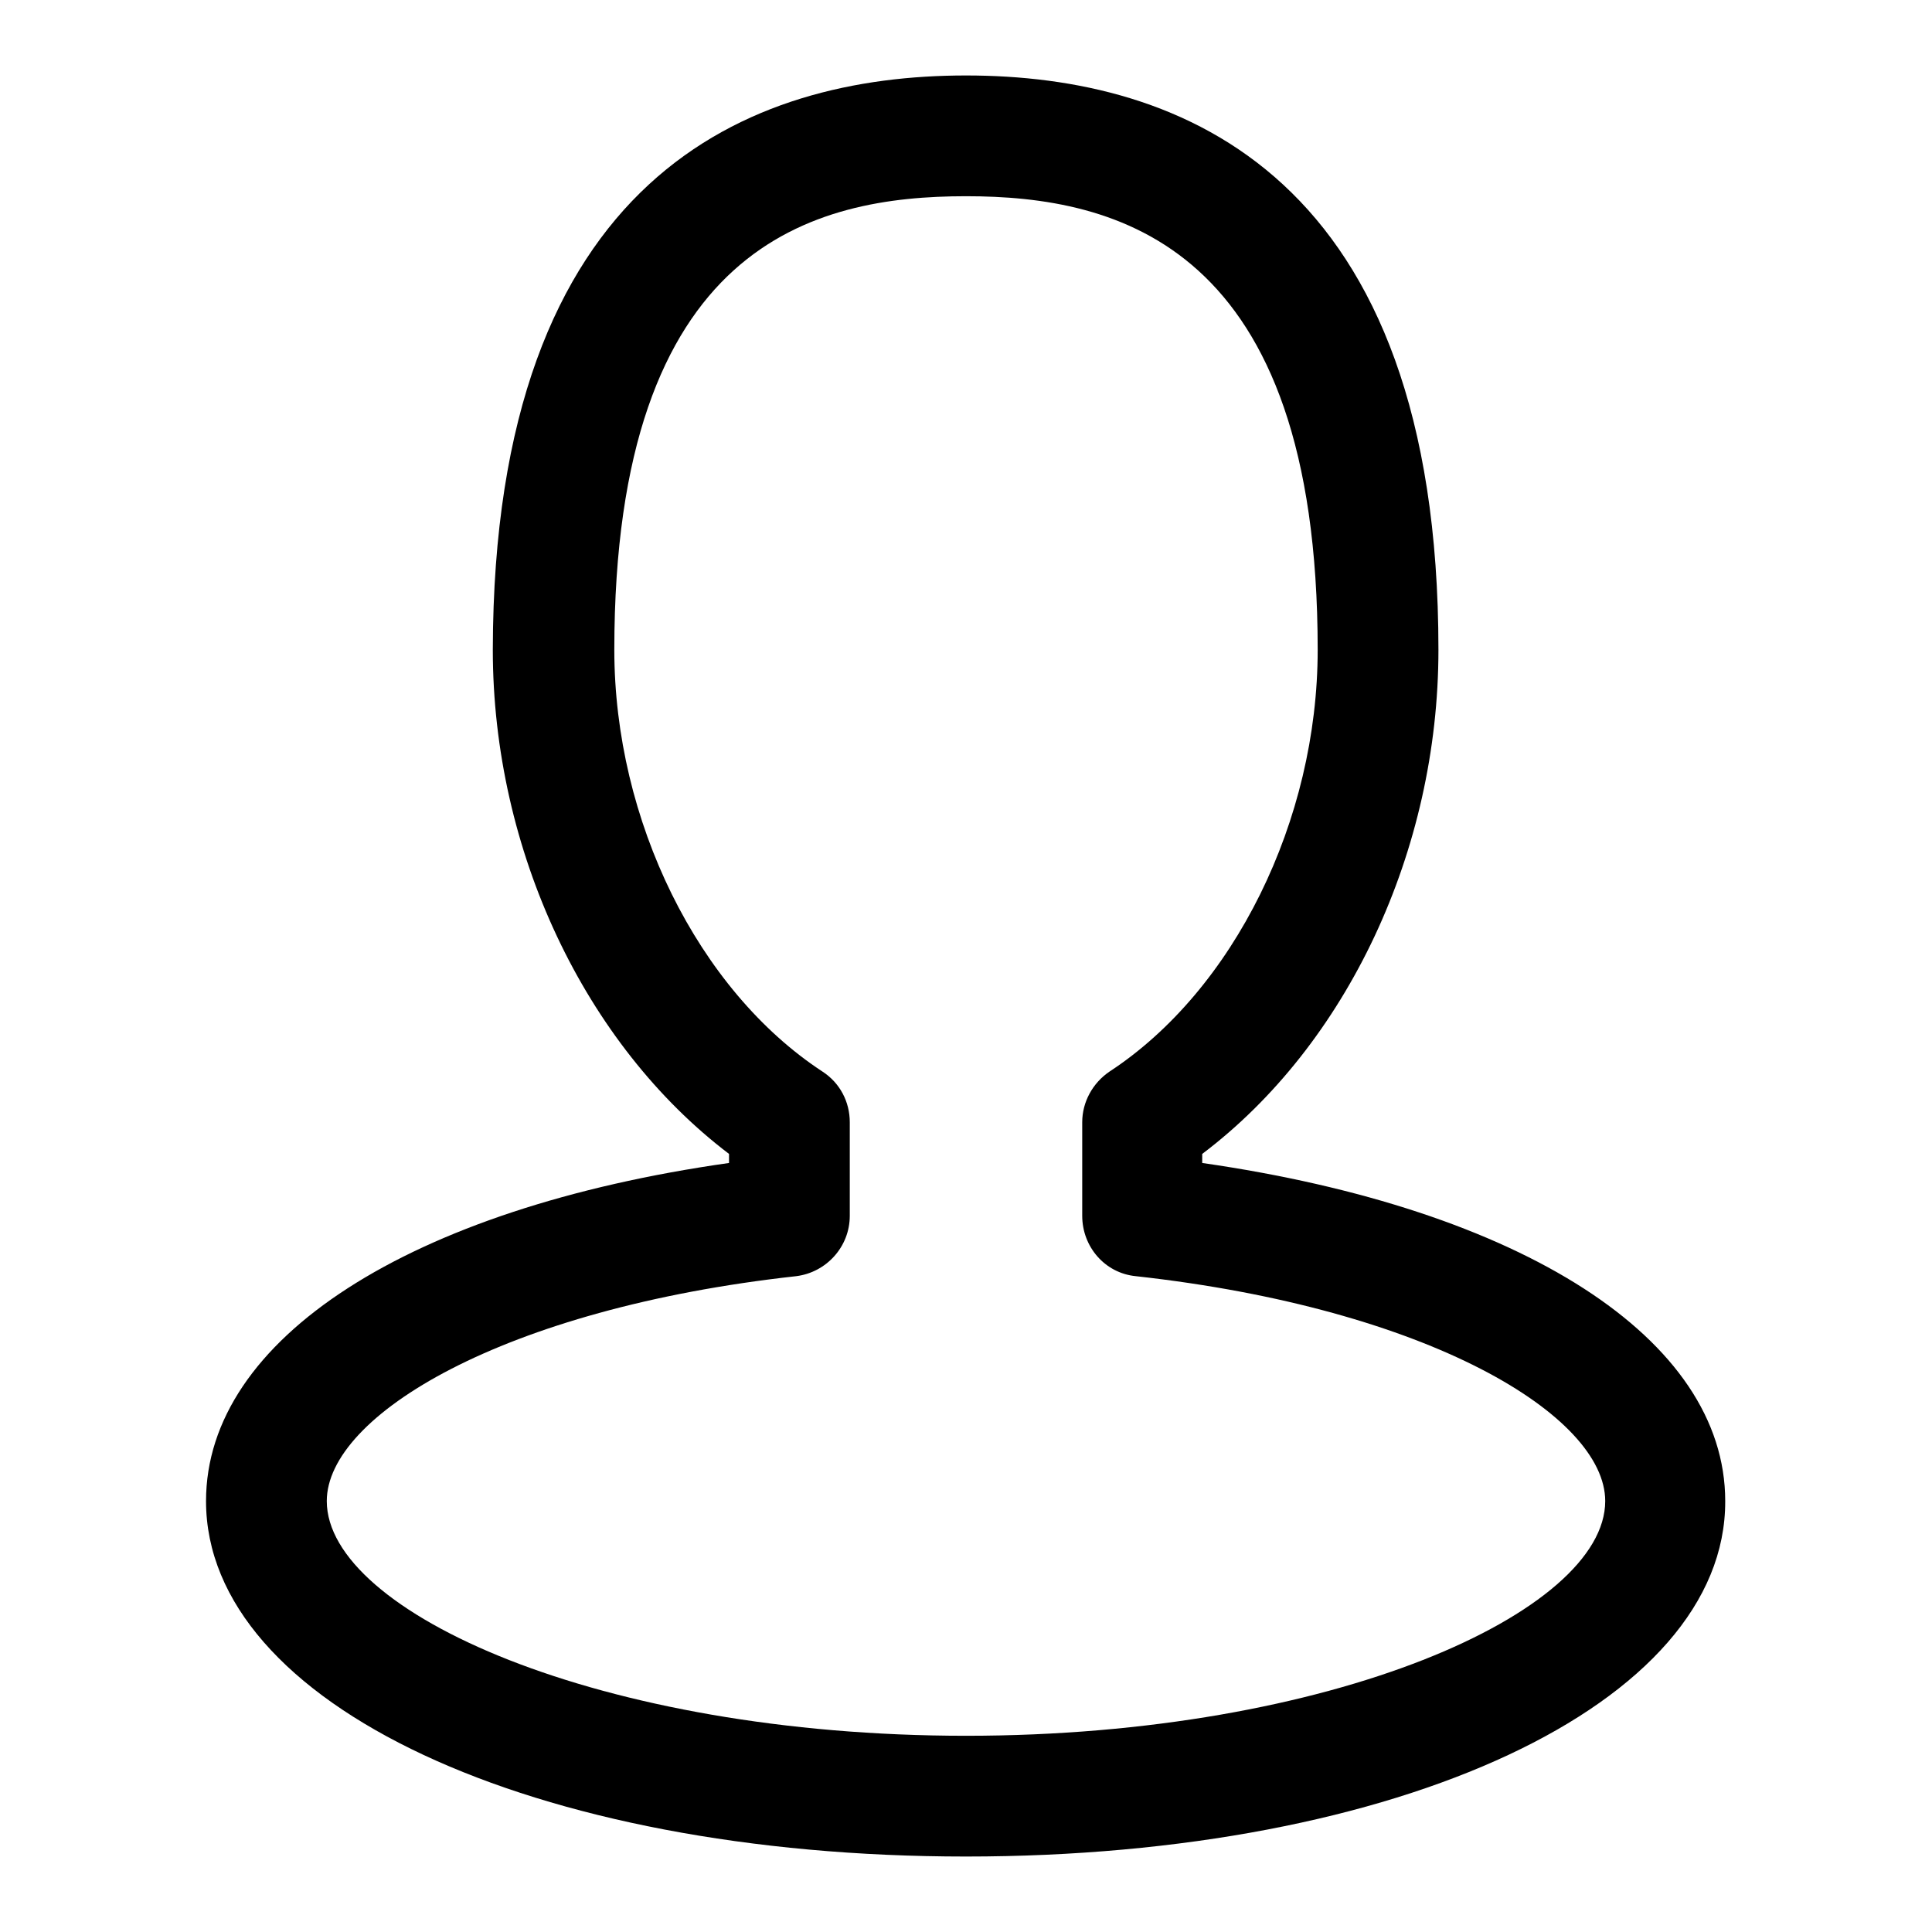 <?xml version="1.0" encoding="utf-8"?>
<!-- Svg Vector Icons : http://www.onlinewebfonts.com/icon -->
<!DOCTYPE svg PUBLIC "-//W3C//DTD SVG 1.1//EN" "http://www.w3.org/Graphics/SVG/1.1/DTD/svg11.dtd">
<svg version="1.1" xmlns="http://www.w3.org/2000/svg" xmlns:xlink="http://www.w3.org/1999/xlink" x="0px" y="0px" viewBox="0 0 256 256" enable-background="new 0 0 256 256" xml:space="preserve">
<g> <path fill="#000000" d="M128,246c-57.4,0-100.7-20.2-100.7-47.1c0-21.5,27-38.8,69.3-44.8v-1.2c-19.1-14.5-31.3-40.2-31.3-66.8 C65.4,23.2,99.4,10,128,10c28.6,0,62.6,13.2,62.6,76.1c0,26.6-12.1,52.3-31.3,66.8v1.2c42.4,6.1,69.3,23.3,69.3,44.8 C228.7,225.8,185.4,246,128,246z M128,26c-20,0-46.6,6.2-46.6,60.1c0,22.6,11.1,45.1,27.6,55.9c2.3,1.5,3.6,4,3.6,6.7v12.4 c0,4.1-3.1,7.5-7.1,8c-38.9,4.3-62.2,18.5-62.2,29.8c0,14.7,36.2,31.1,84.7,31.1s84.7-16.4,84.7-31.1c0-11.3-23.3-25.5-62.2-29.8 c-4.1-0.4-7.1-3.9-7.1-8v-12.4c0-2.7,1.4-5.2,3.6-6.7c16.5-10.8,27.6-33.3,27.6-55.9C174.6,32.3,148,26,128,26z"/></g>
</svg>